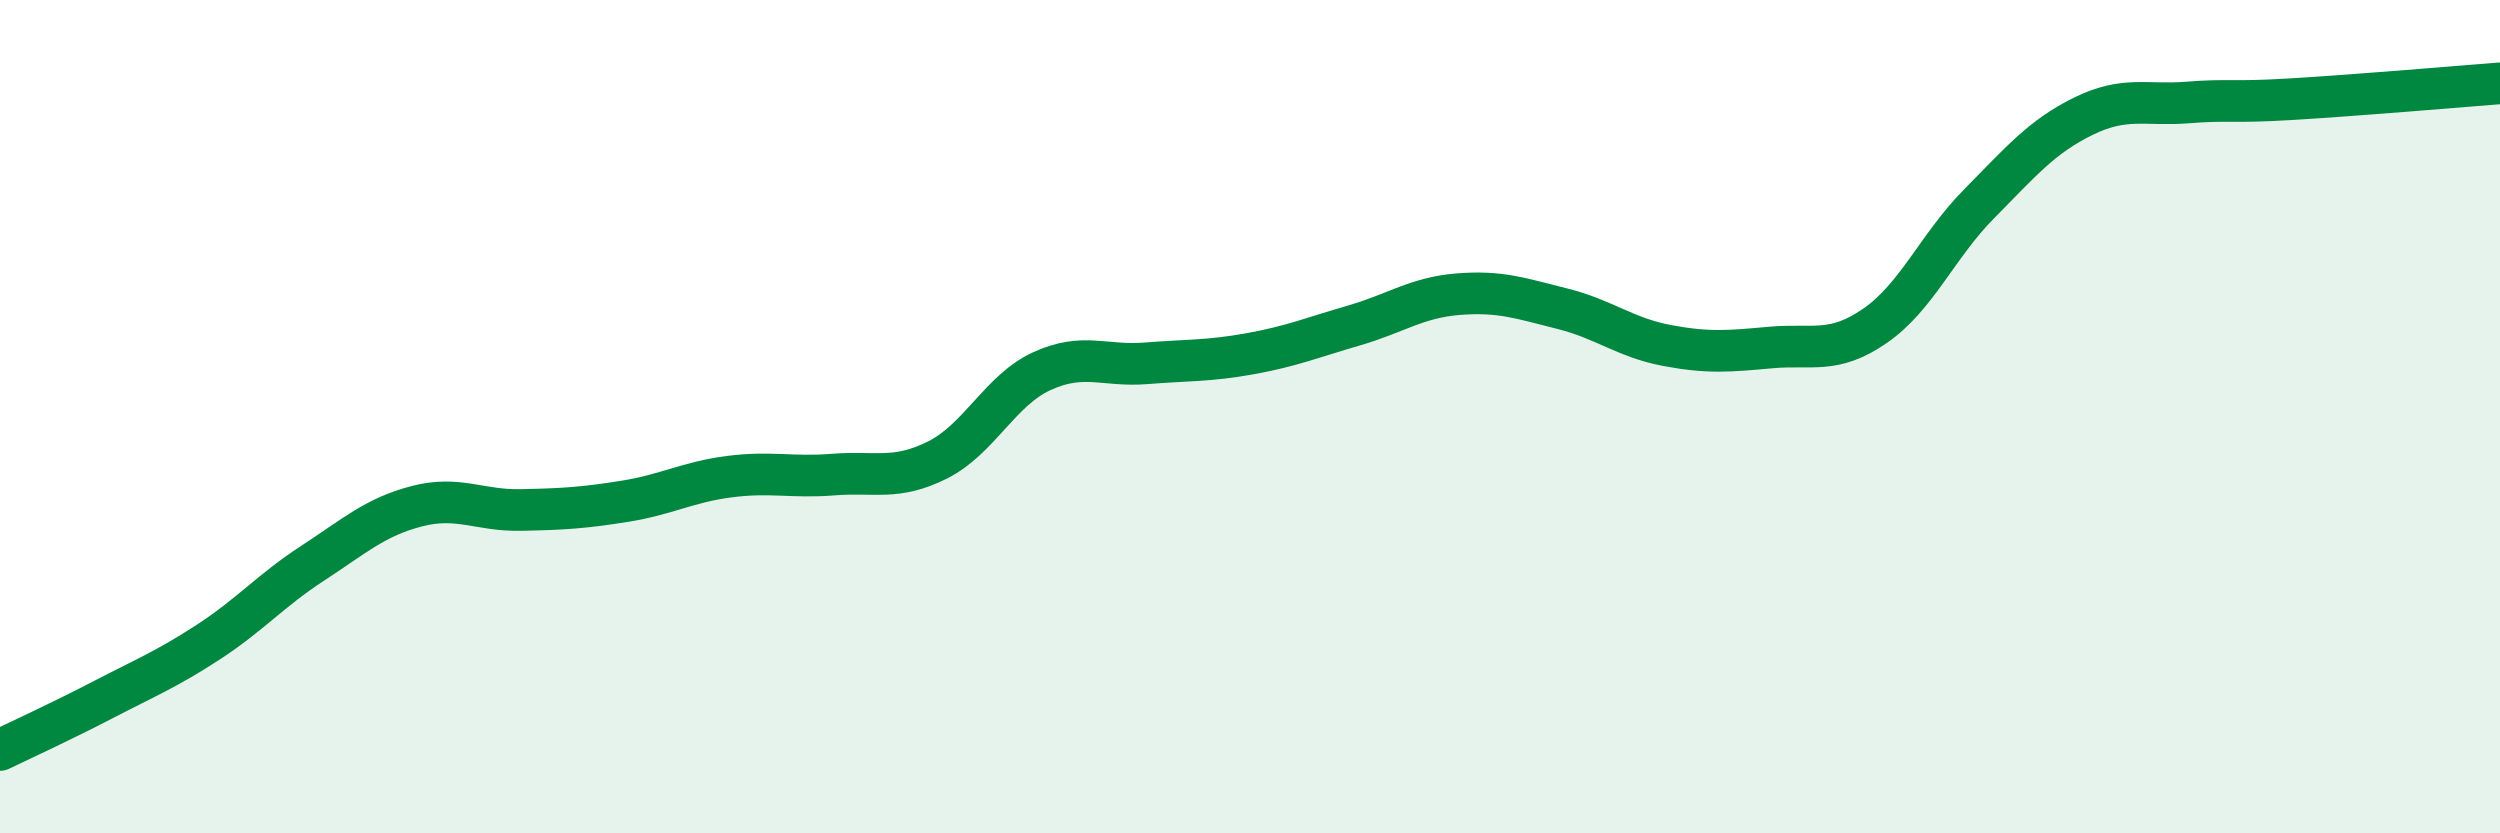 
    <svg width="60" height="20" viewBox="0 0 60 20" xmlns="http://www.w3.org/2000/svg">
      <path
        d="M 0,18 C 0.5,17.76 1.5,17.3 2.5,16.78 C 3.5,16.26 4,16.06 5,15.41 C 6,14.76 6.5,14.17 7.5,13.52 C 8.5,12.87 9,12.41 10,12.15 C 11,11.89 11.5,12.26 12.5,12.24 C 13.5,12.22 14,12.19 15,12.03 C 16,11.87 16.5,11.57 17.5,11.44 C 18.5,11.31 19,11.47 20,11.39 C 21,11.31 21.5,11.54 22.5,11.04 C 23.5,10.54 24,9.37 25,8.91 C 26,8.45 26.5,8.8 27.5,8.72 C 28.5,8.64 29,8.67 30,8.49 C 31,8.31 31.5,8.1 32.5,7.81 C 33.5,7.52 34,7.14 35,7.06 C 36,6.98 36.5,7.16 37.5,7.41 C 38.5,7.66 39,8.1 40,8.29 C 41,8.48 41.5,8.43 42.5,8.34 C 43.5,8.25 44,8.51 45,7.82 C 46,7.13 46.5,5.9 47.5,4.89 C 48.5,3.88 49,3.28 50,2.79 C 51,2.3 51.5,2.54 52.5,2.46 C 53.5,2.38 53.5,2.47 55,2.38 C 56.5,2.29 59,2.08 60,2L60 20L0 20Z"
        fill="#008740"
        opacity="0.1"
        stroke-linecap="round"
        stroke-linejoin="round"
      />
      <path
        d="M 0,18 C 0.5,17.76 1.5,17.3 2.5,16.78 C 3.5,16.26 4,16.06 5,15.41 C 6,14.76 6.5,14.17 7.5,13.52 C 8.5,12.87 9,12.41 10,12.15 C 11,11.89 11.5,12.26 12.5,12.24 C 13.5,12.22 14,12.19 15,12.03 C 16,11.87 16.5,11.57 17.5,11.44 C 18.5,11.31 19,11.47 20,11.39 C 21,11.31 21.5,11.54 22.5,11.04 C 23.5,10.54 24,9.37 25,8.91 C 26,8.45 26.5,8.8 27.5,8.72 C 28.5,8.64 29,8.67 30,8.49 C 31,8.31 31.5,8.1 32.5,7.81 C 33.5,7.52 34,7.14 35,7.06 C 36,6.98 36.5,7.16 37.5,7.41 C 38.5,7.66 39,8.1 40,8.29 C 41,8.48 41.5,8.43 42.5,8.34 C 43.5,8.25 44,8.51 45,7.82 C 46,7.13 46.5,5.9 47.5,4.89 C 48.5,3.88 49,3.28 50,2.79 C 51,2.3 51.5,2.54 52.5,2.46 C 53.5,2.38 53.5,2.47 55,2.38 C 56.5,2.29 59,2.08 60,2"
        stroke="#008740"
        stroke-width="1"
        fill="none"
        stroke-linecap="round"
        stroke-linejoin="round"
      />
    </svg>
  